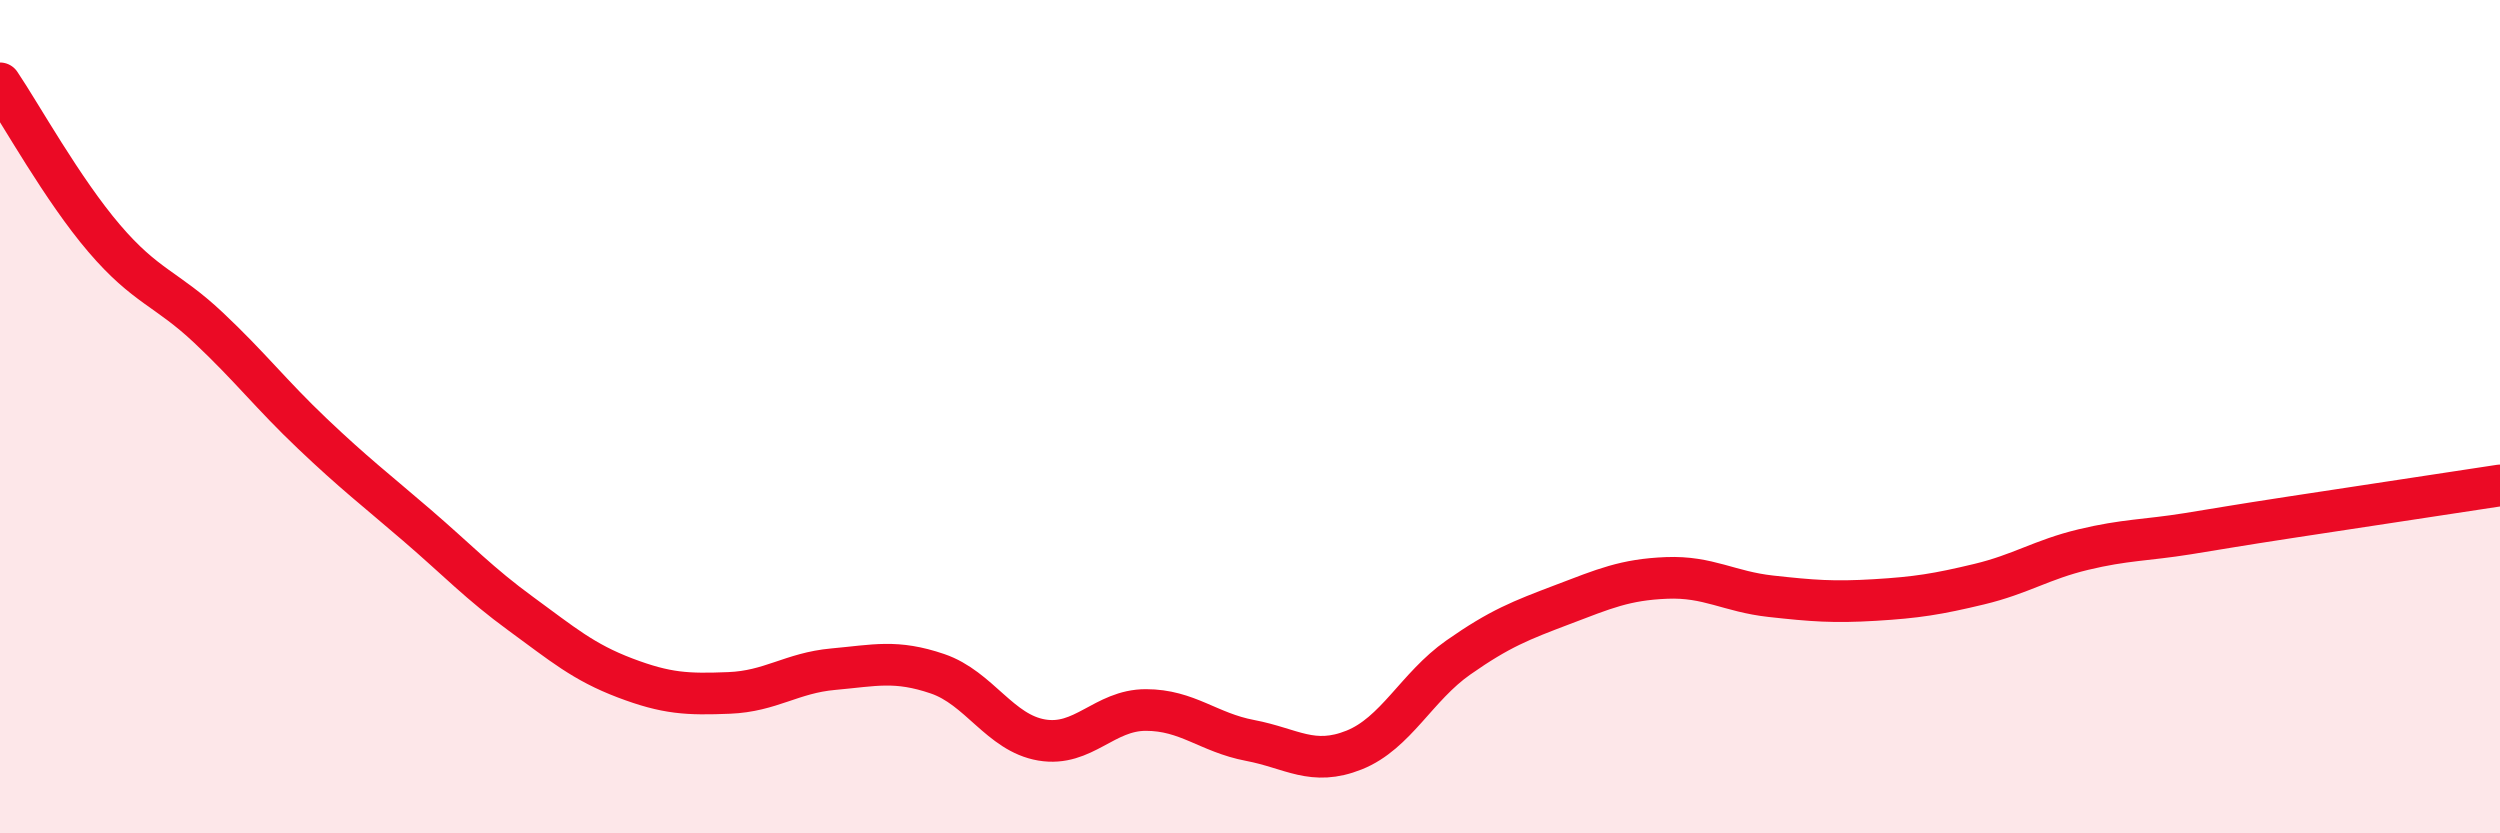 
    <svg width="60" height="20" viewBox="0 0 60 20" xmlns="http://www.w3.org/2000/svg">
      <path
        d="M 0,2 C 0.5,2.74 1.5,4.55 2.5,5.72 C 3.5,6.89 4,6.92 5,7.86 C 6,8.8 6.5,9.46 7.5,10.41 C 8.5,11.36 9,11.74 10,12.6 C 11,13.46 11.5,14 12.5,14.73 C 13.5,15.46 14,15.89 15,16.27 C 16,16.65 16.5,16.67 17.5,16.63 C 18.5,16.59 19,16.15 20,16.06 C 21,15.97 21.5,15.83 22.5,16.17 C 23.5,16.51 24,17.59 25,17.76 C 26,17.93 26.5,17.04 27.5,17.04 C 28.5,17.04 29,17.58 30,17.77 C 31,17.96 31.5,18.4 32.5,18 C 33.5,17.6 34,16.48 35,15.78 C 36,15.08 36.5,14.89 37.5,14.51 C 38.5,14.13 39,13.91 40,13.87 C 41,13.83 41.5,14.2 42.5,14.31 C 43.5,14.42 44,14.46 45,14.4 C 46,14.34 46.5,14.26 47.5,14.02 C 48.5,13.78 49,13.43 50,13.19 C 51,12.95 51.5,12.97 52.5,12.81 C 53.5,12.65 53.5,12.64 55,12.41 C 56.5,12.18 59,11.8 60,11.65L60 20L0 20Z"
        fill="#EB0A25"
        opacity="0.1"
        stroke-linecap="round"
        stroke-linejoin="round"
      />
      <path
        d="M 0,2 C 0.5,2.74 1.5,4.55 2.5,5.72 C 3.5,6.89 4,6.92 5,7.86 C 6,8.8 6.5,9.46 7.5,10.41 C 8.5,11.36 9,11.74 10,12.6 C 11,13.46 11.5,14 12.5,14.73 C 13.5,15.46 14,15.89 15,16.27 C 16,16.65 16.5,16.67 17.5,16.63 C 18.5,16.59 19,16.15 20,16.06 C 21,15.97 21.5,15.83 22.5,16.17 C 23.5,16.51 24,17.59 25,17.76 C 26,17.93 26.5,17.04 27.5,17.04 C 28.5,17.04 29,17.58 30,17.77 C 31,17.96 31.5,18.4 32.5,18 C 33.5,17.6 34,16.48 35,15.78 C 36,15.08 36.5,14.89 37.5,14.51 C 38.5,14.13 39,13.91 40,13.87 C 41,13.83 41.5,14.2 42.5,14.31 C 43.5,14.42 44,14.46 45,14.4 C 46,14.34 46.5,14.26 47.5,14.02 C 48.5,13.78 49,13.43 50,13.19 C 51,12.95 51.5,12.97 52.5,12.81 C 53.5,12.65 53.5,12.64 55,12.41 C 56.5,12.18 59,11.8 60,11.65"
        stroke="#EB0A25"
        stroke-width="1"
        fill="none"
        stroke-linecap="round"
        stroke-linejoin="round"
      />
    </svg>
  